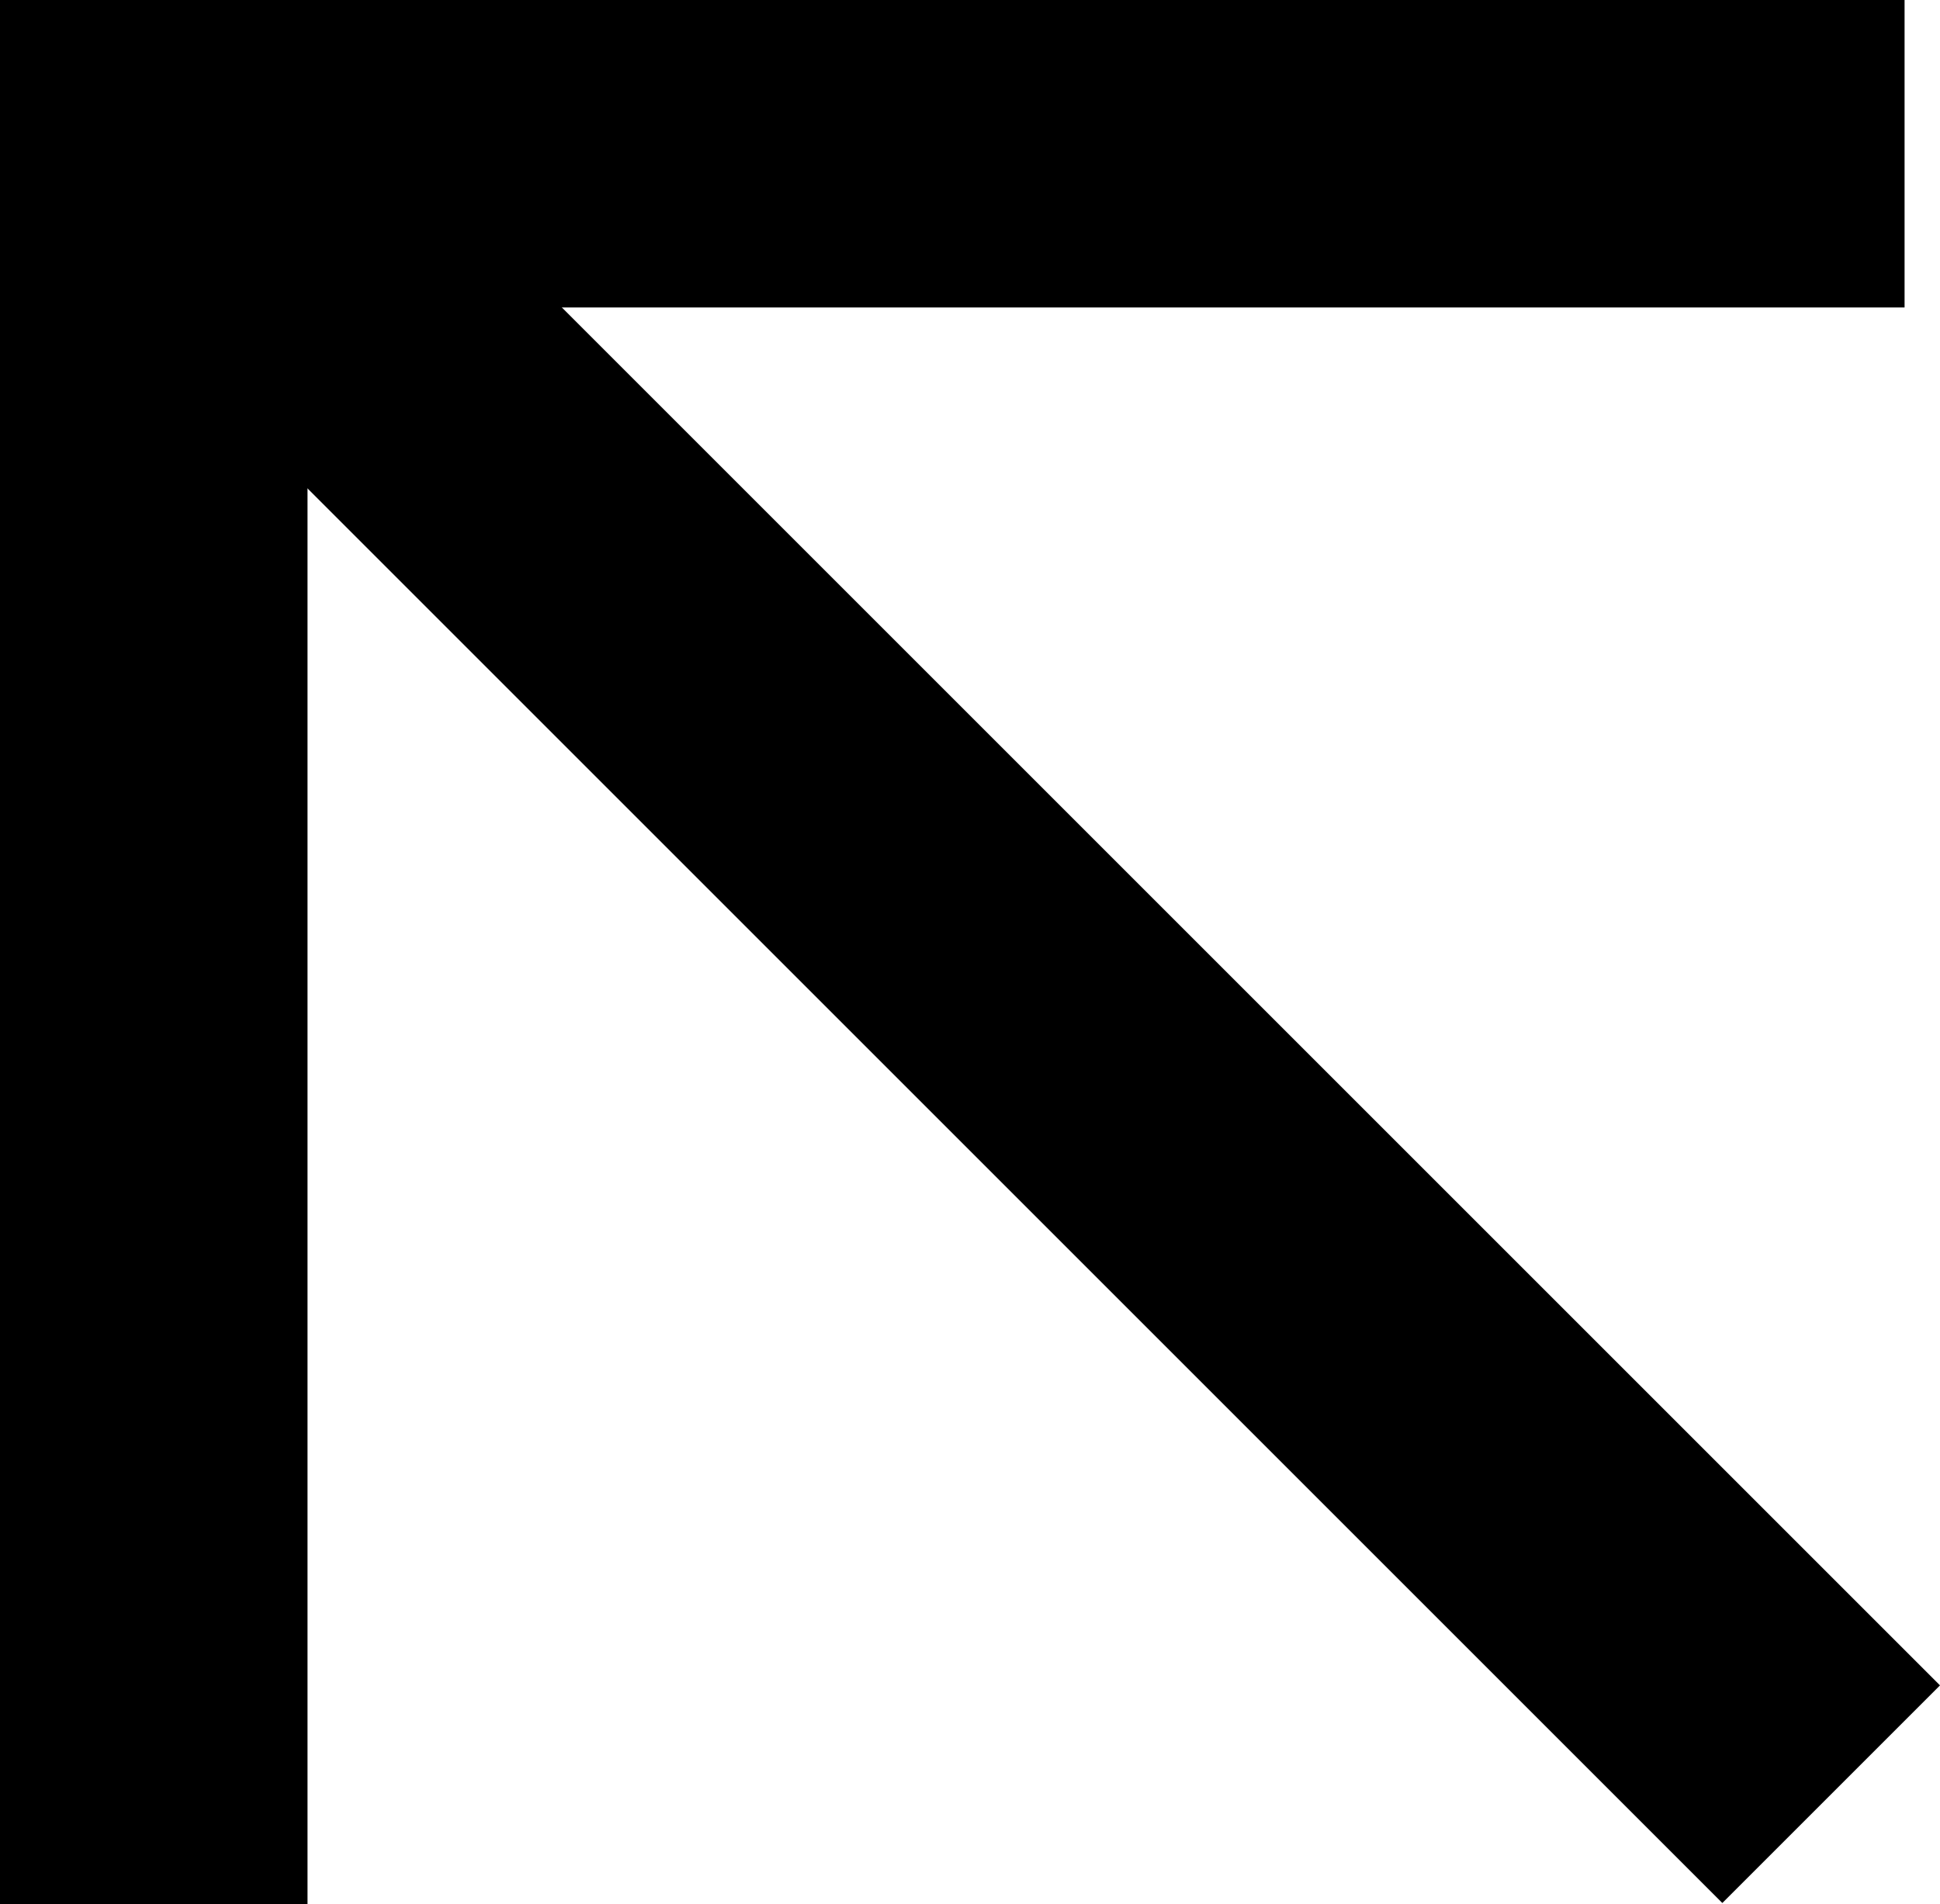 <?xml version="1.0" encoding="UTF-8"?>
<svg xmlns="http://www.w3.org/2000/svg" id="Laag_1" version="1.1" viewBox="0 0 153.3 150.5">
  <g id="Group_560">
    <path id="Path_556" d="M150.5,24.3H0V0h150.5v24.3Z"></path>
    <path id="Path_557" d="M24.3,150.5H0V0h24.3v150.5Z"></path>
    <g id="Group_555">
      <path id="Path_558" d="M153.3,133.2l-17.2,17.2L9.7,24,26.9,6.8l126.4,126.4Z"></path>
    </g>
  </g>
</svg>
